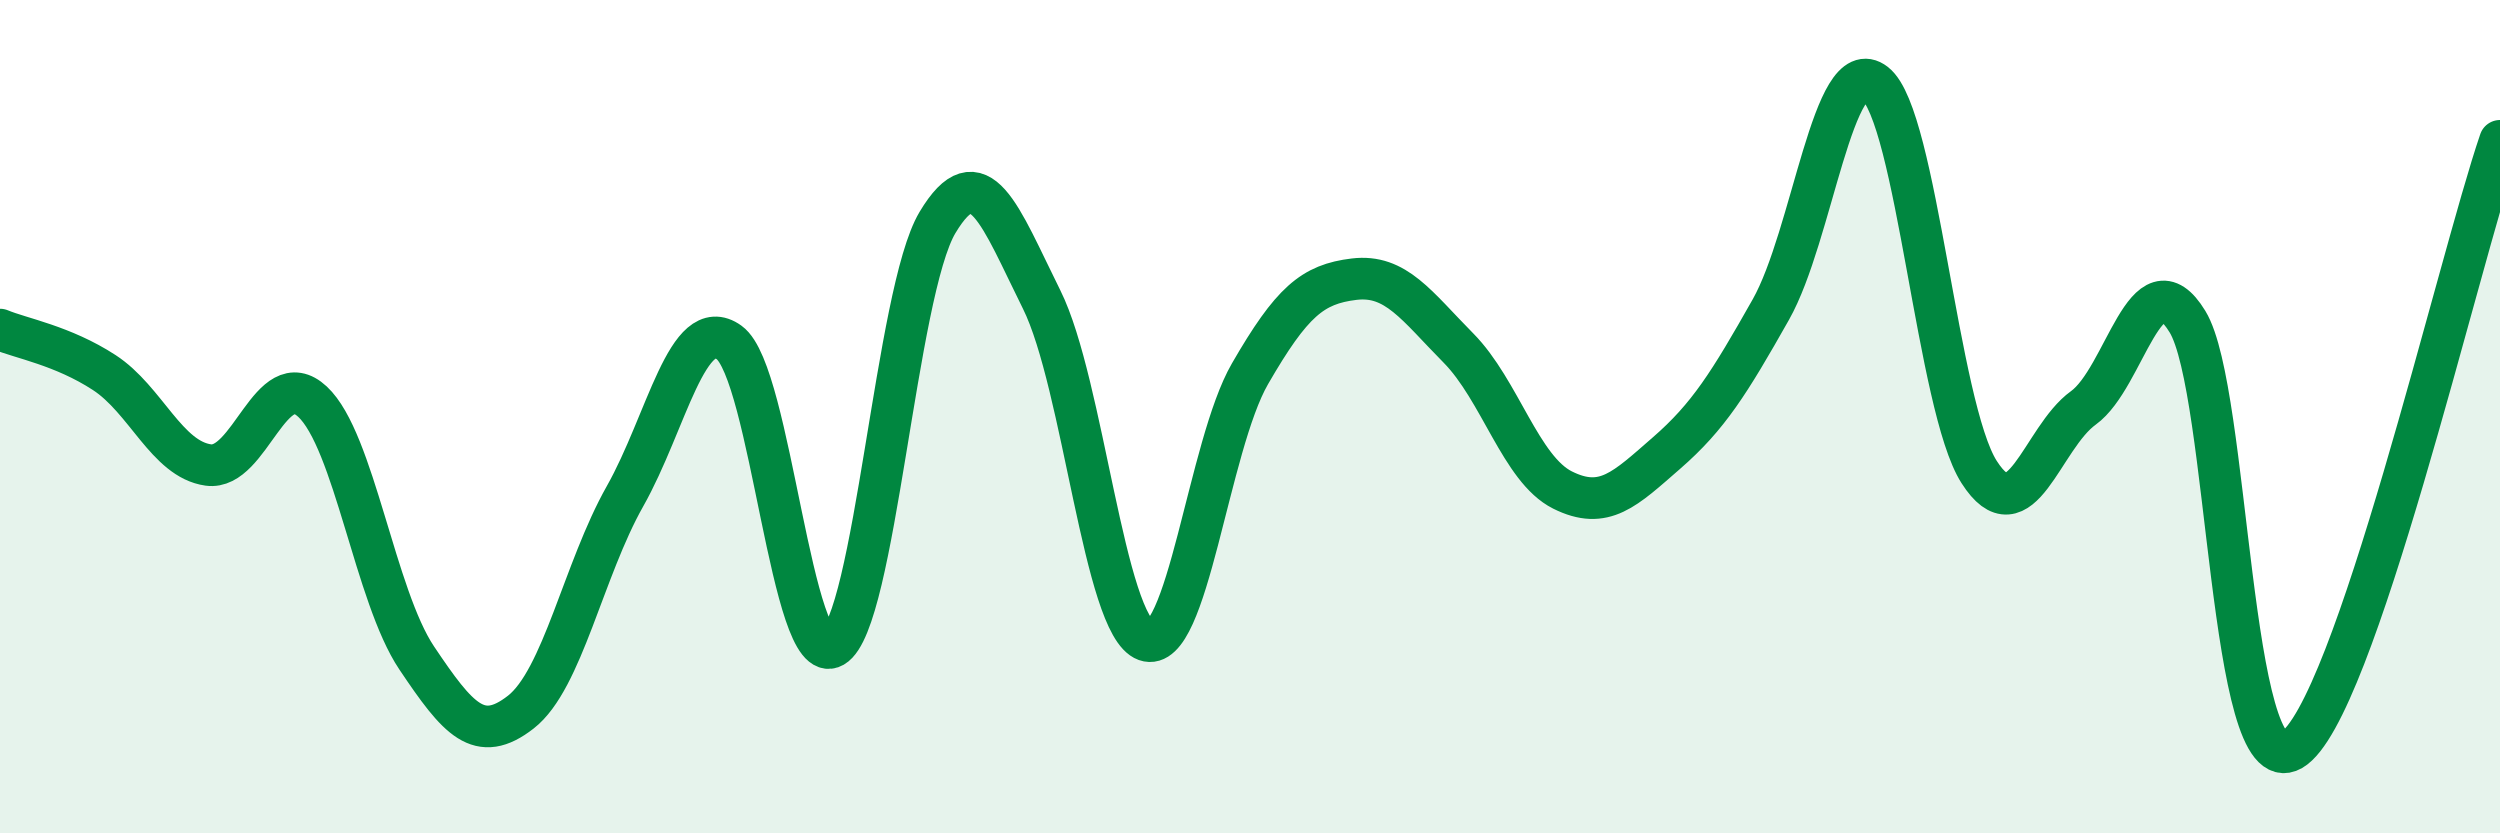 
    <svg width="60" height="20" viewBox="0 0 60 20" xmlns="http://www.w3.org/2000/svg">
      <path
        d="M 0,7.91 C 0.5,8.12 1.5,8.29 2.5,8.94 C 3.5,9.59 4,11.02 5,11.16 C 6,11.3 6.5,8.71 7.5,9.64 C 8.5,10.57 9,14.3 10,15.79 C 11,17.28 11.5,17.87 12.5,17.09 C 13.5,16.31 14,13.68 15,11.91 C 16,10.14 16.5,7.5 17.5,8.22 C 18.5,8.94 19,16.1 20,15.52 C 21,14.94 21.5,7.01 22.5,5.34 C 23.5,3.67 24,5.18 25,7.19 C 26,9.2 26.5,15.01 27.5,15.37 C 28.5,15.73 29,10.7 30,8.97 C 31,7.24 31.5,6.82 32.5,6.7 C 33.5,6.58 34,7.34 35,8.35 C 36,9.36 36.5,11.26 37.5,11.76 C 38.5,12.26 39,11.74 40,10.87 C 41,10 41.5,9.2 42.5,7.43 C 43.5,5.66 44,1.22 45,2 C 46,2.78 46.5,9.77 47.5,11.33 C 48.5,12.89 49,10.51 50,9.79 C 51,9.07 51.5,6.08 52.5,7.72 C 53.5,9.36 53.5,18.87 55,18 C 56.5,17.13 59,6.3 60,3.38L60 20L0 20Z"
        fill="#008740"
        opacity="0.1"
        stroke-linecap="round"
        stroke-linejoin="round"
      />
      <path
        d="M 0,7.91 C 0.5,8.12 1.5,8.29 2.5,8.94 C 3.5,9.59 4,11.02 5,11.16 C 6,11.3 6.5,8.71 7.5,9.64 C 8.5,10.57 9,14.3 10,15.79 C 11,17.28 11.5,17.87 12.5,17.09 C 13.5,16.31 14,13.68 15,11.91 C 16,10.14 16.5,7.5 17.5,8.22 C 18.5,8.94 19,16.1 20,15.52 C 21,14.94 21.5,7.01 22.5,5.34 C 23.5,3.67 24,5.18 25,7.19 C 26,9.2 26.5,15.01 27.5,15.37 C 28.5,15.73 29,10.7 30,8.97 C 31,7.24 31.5,6.82 32.5,6.7 C 33.5,6.58 34,7.34 35,8.35 C 36,9.36 36.5,11.26 37.5,11.76 C 38.5,12.26 39,11.74 40,10.87 C 41,10 41.5,9.2 42.5,7.43 C 43.5,5.66 44,1.22 45,2 C 46,2.78 46.5,9.77 47.5,11.33 C 48.5,12.89 49,10.51 50,9.79 C 51,9.07 51.5,6.08 52.5,7.72 C 53.5,9.36 53.5,18.87 55,18 C 56.5,17.13 59,6.3 60,3.38"
        stroke="#008740"
        stroke-width="1"
        fill="none"
        stroke-linecap="round"
        stroke-linejoin="round"
      />
    </svg>
  